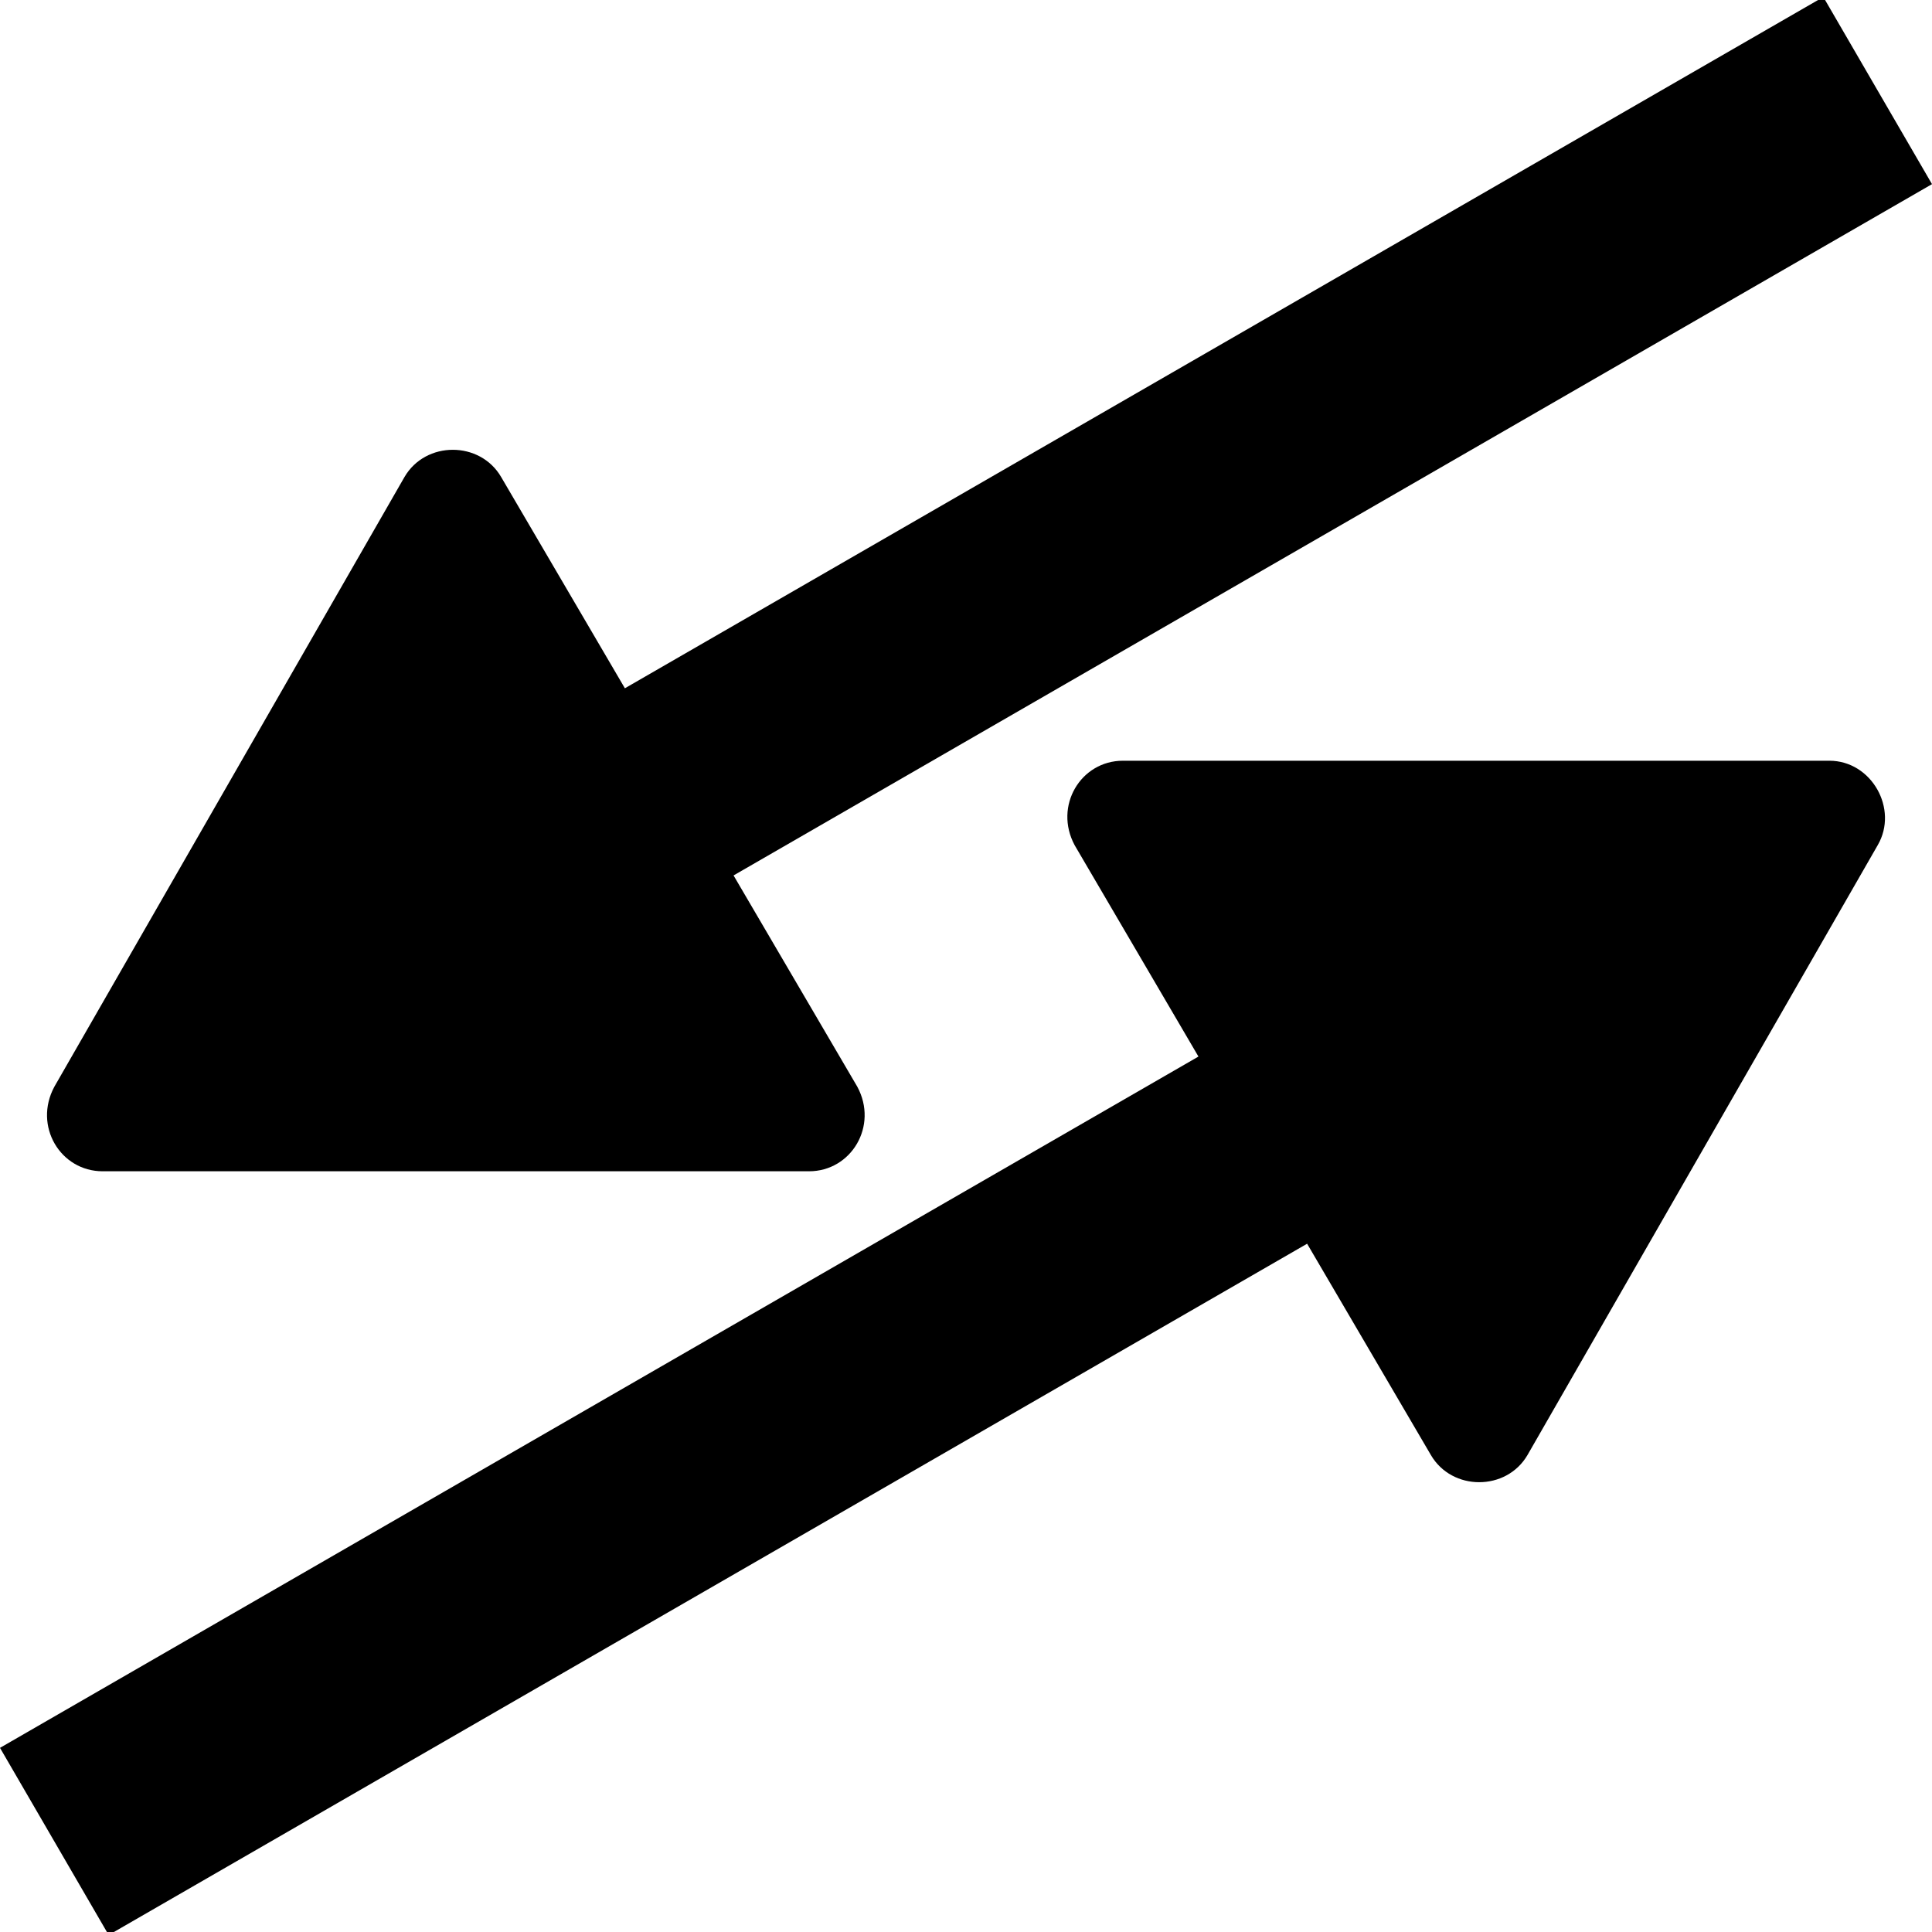 <?xml version="1.0" encoding="utf-8"?>
<!-- Generator: Adobe Illustrator 22.1.0, SVG Export Plug-In . SVG Version: 6.00 Build 0)  -->
<svg version="1.1" id="Layer_1" xmlns="http://www.w3.org/2000/svg" xmlns:xlink="http://www.w3.org/1999/xlink" x="0px" y="0px"
	 viewBox="0 0 64 64" style="enable-background:new 0 0 64 64;" xml:space="preserve">
<g >
	<path d="M3.4,38.8l23.4,0c1.4,0,2.3-1.5,1.6-2.8l-4.1-7L64,6.1l-3.6-6.2L20.7,22.8l-4.1-7c-0.7-1.2-2.5-1.2-3.2,0L1.8,36
		C1.1,37.3,2,38.8,3.4,38.8z"/>
	<path d="M60.6,25.2l-23.4,0c-1.4,0-2.3,1.5-1.6,2.8l4.1,7L0,57.9l3.6,6.2l39.7-22.9l4.1,7c0.7,1.2,2.5,1.2,3.2,0L62.2,28
		C62.9,26.8,62,25.2,60.6,25.2z"/>
</g>
</svg>
